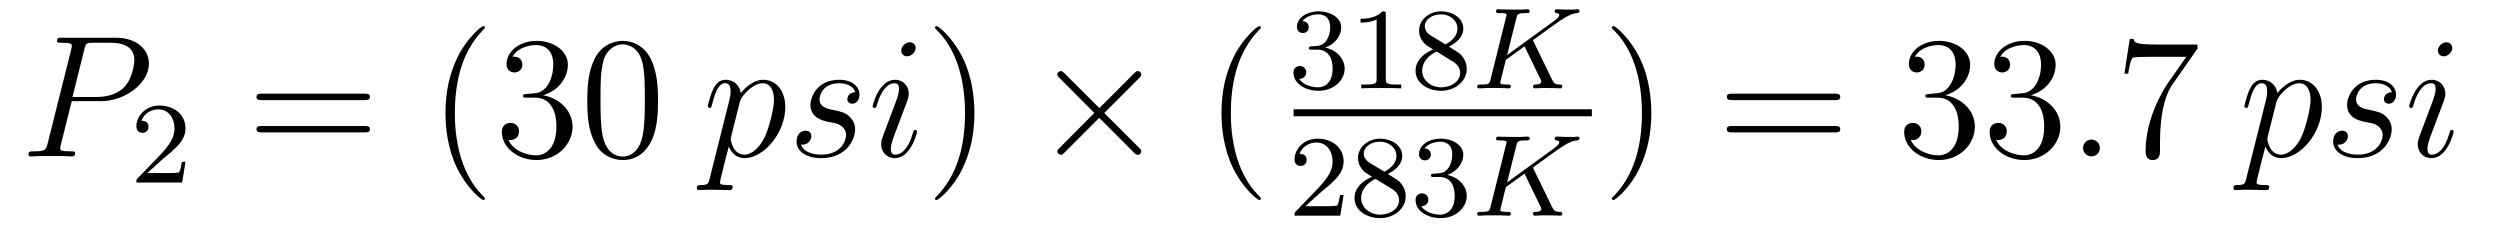 <?xml version='1.0' encoding='UTF-8'?>
<!-- This file was generated by dvisvgm 2.8.1 -->
<svg version='1.1' xmlns='http://www.w3.org/2000/svg' xmlns:xlink='http://www.w3.org/1999/xlink' width='172pt' height='16pt' viewBox='0 -16 172 16'>
<g id='page1'>
<g transform='matrix(1 0 0 -1 -127 649)'>
<path d='M131.938 658.041H133.947C135.596 658.041 137.246 659.261 137.246 660.623C137.246 661.556 136.457 662.405 134.951 662.405H131.257C131.03 662.405 130.922 662.405 130.922 662.178C130.922 662.058 131.03 662.058 131.209 662.058C131.938 662.058 131.938 661.962 131.938 661.831C131.938 661.807 131.938 661.735 131.891 661.556L130.277 655.125C130.169 654.706 130.145 654.587 129.308 654.587C129.081 654.587 128.962 654.587 128.962 654.372C128.962 654.24 129.069 654.24 129.141 654.24C129.368 654.24 129.608 654.264 129.834 654.264H131.233C131.46 654.264 131.711 654.24 131.938 654.24C132.034 654.24 132.166 654.24 132.166 654.467C132.166 654.587 132.058 654.587 131.879 654.587C131.161 654.587 131.149 654.67 131.149 654.79C131.149 654.85 131.161 654.933 131.173 654.993L131.938 658.041ZM132.799 661.592C132.907 662.034 132.954 662.058 133.421 662.058H134.604C135.501 662.058 136.242 661.771 136.242 660.874C136.242 660.564 136.087 659.547 135.537 658.998C135.333 658.782 134.76 658.328 133.672 658.328H131.986L132.799 661.592Z'/>
<path d='M138.207 654.066C138.335 654.185 138.669 654.448 138.797 654.56C139.291 655.014 139.761 655.452 139.761 656.177C139.761 657.125 138.964 657.739 137.968 657.739C137.012 657.739 136.382 657.014 136.382 656.305C136.382 655.914 136.693 655.858 136.805 655.858C136.972 655.858 137.219 655.978 137.219 656.281C137.219 656.695 136.821 656.695 136.725 656.695C136.956 657.277 137.49 657.476 137.88 657.476C138.622 657.476 139.004 656.847 139.004 656.177C139.004 655.348 138.422 654.743 137.482 653.779L136.478 652.743C136.382 652.655 136.382 652.639 136.382 652.44H139.53L139.761 653.866H139.514C139.49 653.707 139.426 653.308 139.331 653.157C139.283 653.093 138.677 653.093 138.55 653.093H137.131L138.207 654.066Z'/>
<path d='M152.069 658.113C152.236 658.113 152.452 658.113 152.452 658.328C152.452 658.555 152.248 658.555 152.069 658.555H145.028C144.861 658.555 144.646 658.555 144.646 658.34C144.646 658.113 144.849 658.113 145.028 658.113H152.069ZM152.069 655.89C152.236 655.89 152.452 655.89 152.452 656.105C152.452 656.332 152.248 656.332 152.069 656.332H145.028C144.861 656.332 144.646 656.332 144.646 656.117C144.646 655.89 144.849 655.89 145.028 655.89H152.069Z'/>
<path d='M160.362 651.335C160.362 651.371 160.362 651.395 160.159 651.598C158.964 652.806 158.294 654.778 158.294 657.217C158.294 659.536 158.856 661.532 160.243 662.943C160.362 663.05 160.362 663.074 160.362 663.11C160.362 663.182 160.302 663.206 160.255 663.206C160.099 663.206 159.119 662.345 158.533 661.173C157.924 659.966 157.649 658.687 157.649 657.217C157.649 656.152 157.816 654.73 158.438 653.451C159.143 652.017 160.123 651.239 160.255 651.239C160.302 651.239 160.362 651.263 160.362 651.335ZM163.237 658.532C163.033 658.52 162.986 658.507 162.986 658.4C162.986 658.281 163.046 658.281 163.261 658.281H163.811C164.826 658.281 165.281 657.444 165.281 656.296C165.281 654.73 164.468 654.312 163.882 654.312C163.308 654.312 162.328 654.587 161.982 655.376C162.364 655.316 162.711 655.531 162.711 655.961C162.711 656.308 162.46 656.547 162.125 656.547C161.838 656.547 161.527 656.38 161.527 655.926C161.527 654.862 162.591 653.989 163.918 653.989C165.341 653.989 166.392 655.077 166.392 656.284C166.392 657.384 165.508 658.245 164.36 658.448C165.4 658.747 166.07 659.619 166.07 660.552C166.07 661.496 165.09 662.189 163.93 662.189C162.735 662.189 161.85 661.46 161.85 660.588C161.85 660.109 162.221 660.014 162.4 660.014C162.651 660.014 162.938 660.193 162.938 660.552C162.938 660.934 162.651 661.102 162.388 661.102C162.316 661.102 162.292 661.102 162.256 661.09C162.711 661.902 163.834 661.902 163.894 661.902C164.289 661.902 165.066 661.723 165.066 660.552C165.066 660.325 165.03 659.655 164.683 659.141C164.325 658.615 163.918 658.579 163.595 658.567L163.237 658.532ZM172.272 658.065C172.272 659.058 172.213 660.026 171.782 660.934C171.292 661.927 170.431 662.189 169.846 662.189C169.152 662.189 168.304 661.843 167.861 660.851C167.527 660.097 167.407 659.356 167.407 658.065C167.407 656.906 167.491 656.033 167.921 655.184C168.387 654.276 169.212 653.989 169.834 653.989C170.874 653.989 171.471 654.611 171.818 655.304C172.249 656.2 172.272 657.372 172.272 658.065ZM169.834 654.228C169.451 654.228 168.674 654.443 168.447 655.746C168.316 656.463 168.316 657.372 168.316 658.209C168.316 659.189 168.316 660.073 168.507 660.779C168.71 661.58 169.32 661.95 169.834 661.95C170.288 661.95 170.981 661.675 171.209 660.648C171.364 659.966 171.364 659.022 171.364 658.209C171.364 657.408 171.364 656.499 171.232 655.77C171.006 654.455 170.252 654.228 169.834 654.228Z'/>
<path d='M175.828 652.722C175.744 652.363 175.696 652.267 175.206 652.267C175.063 652.267 174.943 652.267 174.943 652.04C174.943 652.017 174.955 651.921 175.086 651.921C175.242 651.921 175.409 651.945 175.565 651.945H176.079C176.33 651.945 176.939 651.921 177.19 651.921C177.262 651.921 177.405 651.921 177.405 652.136C177.405 652.267 177.322 652.267 177.119 652.267C176.569 652.267 176.533 652.351 176.533 652.447C176.533 652.59 177.071 654.647 177.143 654.921C177.274 654.587 177.597 654.12 178.218 654.12C179.569 654.12 181.028 655.878 181.028 657.635C181.028 658.735 180.406 659.512 179.51 659.512C178.745 659.512 178.099 658.771 177.967 658.603C177.872 659.201 177.405 659.512 176.927 659.512C176.581 659.512 176.306 659.344 176.079 658.89C175.864 658.46 175.696 657.731 175.696 657.683C175.696 657.635 175.744 657.575 175.828 657.575C175.923 657.575 175.935 657.587 176.007 657.862C176.186 658.567 176.413 659.273 176.891 659.273C177.166 659.273 177.262 659.081 177.262 658.723C177.262 658.436 177.226 658.316 177.178 658.101L175.828 652.722ZM177.896 657.97C177.979 658.304 178.314 658.651 178.506 658.818C178.637 658.938 179.031 659.273 179.485 659.273C180.011 659.273 180.251 658.747 180.251 658.125C180.251 657.551 179.916 656.2 179.617 655.579C179.318 654.933 178.768 654.36 178.218 654.36C177.405 654.36 177.274 655.387 177.274 655.435C177.274 655.471 177.298 655.567 177.31 655.627L177.896 657.97ZM183.919 656.631C184.122 656.595 184.445 656.523 184.517 656.511C184.672 656.463 185.21 656.272 185.21 655.698C185.21 655.328 184.875 654.36 183.489 654.36C183.238 654.36 182.341 654.395 182.102 655.053C182.58 654.993 182.819 655.364 182.819 655.627C182.819 655.878 182.652 656.009 182.413 656.009C182.15 656.009 181.803 655.806 181.803 655.268C181.803 654.563 182.52 654.12 183.477 654.12C185.294 654.12 185.832 655.459 185.832 656.081C185.832 656.26 185.832 656.595 185.449 656.977C185.15 657.264 184.863 657.324 184.218 657.456C183.895 657.528 183.381 657.635 183.381 658.173C183.381 658.412 183.596 659.273 184.732 659.273C185.234 659.273 185.724 659.081 185.844 658.651C185.318 658.651 185.294 658.197 185.294 658.185C185.294 657.934 185.521 657.862 185.628 657.862C185.796 657.862 186.131 657.993 186.131 658.496C186.131 658.998 185.676 659.512 184.744 659.512C183.178 659.512 182.759 658.281 182.759 657.79C182.759 656.882 183.644 656.691 183.919 656.631ZM190.097 655.949C190.097 656.009 190.049 656.057 189.977 656.057C189.869 656.057 189.858 656.021 189.798 655.818C189.487 654.73 188.997 654.36 188.602 654.36C188.459 654.36 188.291 654.395 188.291 654.754C188.291 655.077 188.435 655.435 188.566 655.794L189.403 658.017C189.439 658.113 189.522 658.328 189.522 658.555C189.522 659.058 189.164 659.512 188.578 659.512C187.478 659.512 187.036 657.778 187.036 657.683C187.036 657.635 187.084 657.575 187.168 657.575C187.275 657.575 187.287 657.623 187.335 657.79C187.622 658.794 188.076 659.273 188.543 659.273C188.65 659.273 188.853 659.261 188.853 658.878C188.853 658.567 188.698 658.173 188.602 657.91L187.765 655.687C187.694 655.495 187.622 655.304 187.622 655.089C187.622 654.551 187.992 654.12 188.566 654.12C189.666 654.12 190.097 655.866 190.097 655.949ZM190.001 661.699C190.001 661.879 189.858 662.094 189.594 662.094C189.319 662.094 189.009 661.831 189.009 661.52C189.009 661.221 189.26 661.126 189.403 661.126C189.726 661.126 190.001 661.436 190.001 661.699Z'/>
<path d='M194.04 657.217C194.04 658.125 193.921 659.607 193.252 660.994C192.546 662.428 191.566 663.206 191.434 663.206C191.386 663.206 191.327 663.182 191.327 663.11C191.327 663.074 191.327 663.05 191.53 662.847C192.725 661.64 193.394 659.667 193.394 657.228C193.394 654.909 192.833 652.913 191.446 651.502C191.327 651.395 191.327 651.371 191.327 651.335C191.327 651.263 191.386 651.239 191.434 651.239C191.589 651.239 192.57 652.1 193.156 653.272C193.765 654.491 194.04 655.782 194.04 657.217Z'/>
<path d='M202.638 657.563L200.248 659.942C200.104 660.086 200.08 660.109 199.984 660.109C199.865 660.109 199.745 660.002 199.745 659.87C199.745 659.787 199.769 659.763 199.9 659.631L202.291 657.228L199.9 654.826C199.769 654.694 199.745 654.67 199.745 654.587C199.745 654.455 199.865 654.348 199.984 654.348C200.08 654.348 200.104 654.372 200.248 654.515L202.626 656.894L205.1 654.419C205.124 654.408 205.208 654.348 205.279 654.348C205.423 654.348 205.518 654.455 205.518 654.587C205.518 654.611 205.518 654.658 205.483 654.718C205.471 654.742 203.57 656.619 202.973 657.228L205.16 659.416C205.22 659.488 205.399 659.643 205.459 659.715C205.471 659.739 205.518 659.787 205.518 659.87C205.518 660.002 205.423 660.109 205.279 660.109C205.184 660.109 205.136 660.062 205.004 659.93L202.638 657.563Z'/>
<path d='M213.751 651.335C213.751 651.371 213.751 651.395 213.548 651.598C212.352 652.806 211.682 654.778 211.682 657.217C211.682 659.536 212.245 661.532 213.631 662.943C213.751 663.05 213.751 663.074 213.751 663.11C213.751 663.182 213.691 663.206 213.643 663.206C213.488 663.206 212.508 662.345 211.922 661.173C211.313 659.966 211.038 658.687 211.038 657.217C211.038 656.152 211.205 654.73 211.826 653.451C212.532 652.017 213.512 651.239 213.643 651.239C213.691 651.239 213.751 651.263 213.751 651.335Z'/>
<path d='M217.656 661.582C218.286 661.582 218.684 661.119 218.684 660.282C218.684 659.287 218.118 658.992 217.696 658.992C217.258 658.992 216.66 659.151 216.38 659.573C216.668 659.573 216.868 659.757 216.868 660.02C216.868 660.275 216.684 660.458 216.428 660.458C216.214 660.458 215.99 660.322 215.99 660.004C215.99 659.247 216.804 658.753 217.712 658.753C218.772 658.753 219.512 659.486 219.512 660.282C219.512 660.944 218.987 661.55 218.174 661.725C218.803 661.948 219.274 662.49 219.274 663.127C219.274 663.765 218.556 664.219 217.728 664.219C216.875 664.219 216.229 663.757 216.229 663.151C216.229 662.856 216.428 662.729 216.636 662.729C216.883 662.729 217.043 662.904 217.043 663.135C217.043 663.43 216.787 663.542 216.612 663.55C216.947 663.988 217.56 664.012 217.704 664.012C217.91 664.012 218.516 663.948 218.516 663.127C218.516 662.569 218.286 662.235 218.174 662.107C217.936 661.86 217.752 661.844 217.266 661.812C217.114 661.805 217.05 661.797 217.05 661.693C217.05 661.582 217.122 661.582 217.258 661.582H217.656ZM222.342 663.996C222.342 664.211 222.326 664.219 222.11 664.219C221.784 663.9 221.362 663.709 220.606 663.709V663.446C220.82 663.446 221.25 663.446 221.712 663.661V659.573C221.712 659.278 221.689 659.183 220.932 659.183H220.652V658.92C220.979 658.944 221.665 658.944 222.024 658.944C222.382 658.944 223.075 658.944 223.402 658.92V659.183H223.123C222.366 659.183 222.342 659.278 222.342 659.573V663.996ZM226.686 661.797C227.132 662.012 227.674 662.41 227.674 663.032C227.674 663.789 226.901 664.219 226.159 664.219C225.316 664.219 224.629 663.637 224.629 662.888C224.629 662.593 224.734 662.322 224.933 662.092C225.068 661.924 225.1 661.908 225.594 661.597C224.605 661.159 224.39 660.577 224.39 660.131C224.39 659.255 225.275 658.753 226.144 658.753C227.124 658.753 227.912 659.414 227.912 660.259C227.912 660.761 227.641 661.095 227.514 661.231C227.378 661.358 227.371 661.366 226.686 661.797ZM225.45 662.546C225.22 662.681 225.028 662.912 225.028 663.191C225.028 663.693 225.578 664.012 226.144 664.012C226.765 664.012 227.275 663.589 227.275 663.032C227.275 662.569 226.916 662.179 226.446 661.948L225.45 662.546ZM225.841 661.454C225.872 661.438 226.781 660.88 226.916 660.792C227.044 660.721 227.459 660.466 227.459 659.988C227.459 659.374 226.813 658.992 226.159 658.992C225.45 658.992 224.845 659.478 224.845 660.131C224.845 660.729 225.29 661.199 225.841 661.454Z'/>
<path d='M232.517 662.123C232.508 662.139 232.469 662.219 232.469 662.227C232.469 662.243 232.604 662.338 232.684 662.394C233.314 662.856 234.174 663.478 234.437 663.645C234.844 663.9 235.139 664.068 235.496 664.099C235.56 664.107 235.672 664.115 235.672 664.259C235.664 664.315 235.616 664.362 235.56 664.362C235.553 664.362 235.33 664.338 235.273 664.338H234.955C234.82 664.338 234.62 664.338 234.548 664.347C234.493 664.347 234.182 664.362 234.126 664.362C234.071 664.362 233.959 664.362 233.959 664.211C233.959 664.203 233.968 664.107 234.086 664.099C234.15 664.092 234.277 664.076 234.277 663.98C234.277 663.852 234.119 663.717 234.102 663.709L234.038 663.653C234.014 663.629 233.983 663.597 233.942 663.573L230.692 661.215L231.322 663.741C231.394 664.028 231.409 664.099 231.991 664.099C232.15 664.099 232.246 664.099 232.246 664.251C232.246 664.259 232.237 664.362 232.11 664.362C231.959 664.362 231.768 664.347 231.616 664.338H231.114C230.35 664.338 230.142 664.362 230.087 664.362C230.046 664.362 229.927 664.362 229.927 664.211C229.927 664.099 230.023 664.099 230.158 664.099C230.422 664.099 230.652 664.099 230.652 663.972C230.652 663.94 230.645 663.932 230.62 663.828L229.553 659.549C229.481 659.247 229.465 659.183 228.875 659.183C228.724 659.183 228.628 659.183 228.628 659.032C228.628 659 228.652 658.92 228.756 658.92C228.907 658.92 229.098 658.936 229.249 658.944H230.278C230.405 658.936 230.668 658.92 230.788 658.92C230.827 658.92 230.947 658.92 230.947 659.063C230.947 659.183 230.851 659.183 230.716 659.183C230.66 659.183 230.549 659.183 230.413 659.199C230.245 659.215 230.221 659.231 230.221 659.31C230.221 659.358 230.278 659.557 230.302 659.685L230.604 660.888L231.887 661.812L232.843 659.844C232.876 659.781 232.963 659.605 232.994 659.533C233.042 659.454 233.042 659.438 233.042 659.406C233.042 659.191 232.747 659.183 232.66 659.183C232.58 659.183 232.469 659.183 232.469 659.032C232.469 659.023 232.477 658.92 232.604 658.92C232.684 658.92 232.987 658.936 233.058 658.944H233.521C234.254 658.944 234.23 658.92 234.334 658.92C234.366 658.92 234.485 658.92 234.485 659.071C234.485 659.183 234.373 659.183 234.325 659.183C234.014 659.191 233.911 659.247 233.784 659.517L232.517 662.123Z'/>
<path d='M216 657H236.52V657.48H216'/>
<path d='M217.888 651.786C218.015 651.905 218.35 652.168 218.477 652.28C218.971 652.734 219.44 653.172 219.44 653.897C219.44 654.845 218.644 655.459 217.648 655.459C216.692 655.459 216.062 654.734 216.062 654.025C216.062 653.634 216.373 653.578 216.485 653.578C216.652 653.578 216.899 653.698 216.899 654.001C216.899 654.415 216.5 654.415 216.406 654.415C216.636 654.997 217.17 655.196 217.56 655.196C218.302 655.196 218.684 654.567 218.684 653.897C218.684 653.068 218.102 652.463 217.162 651.499L216.158 650.463C216.062 650.375 216.062 650.359 216.062 650.16H219.21L219.44 651.586H219.193C219.17 651.427 219.107 651.028 219.011 650.877C218.963 650.813 218.357 650.813 218.23 650.813H216.811L217.888 651.786ZM222.486 653.037C222.932 653.252 223.474 653.65 223.474 654.272C223.474 655.029 222.701 655.459 221.959 655.459C221.116 655.459 220.429 654.877 220.429 654.128C220.429 653.833 220.534 653.562 220.733 653.332C220.868 653.164 220.9 653.148 221.394 652.837C220.405 652.399 220.19 651.817 220.19 651.371C220.19 650.495 221.075 649.993 221.944 649.993C222.924 649.993 223.712 650.654 223.712 651.499C223.712 652.001 223.441 652.335 223.314 652.471C223.178 652.598 223.171 652.606 222.486 653.037ZM221.25 653.786C221.02 653.921 220.828 654.152 220.828 654.431C220.828 654.933 221.378 655.252 221.944 655.252C222.565 655.252 223.075 654.829 223.075 654.272C223.075 653.809 222.716 653.419 222.246 653.188L221.25 653.786ZM221.641 652.694C221.672 652.678 222.581 652.12 222.716 652.032C222.844 651.961 223.259 651.706 223.259 651.228C223.259 650.614 222.613 650.232 221.959 650.232C221.25 650.232 220.645 650.718 220.645 651.371C220.645 651.969 221.09 652.439 221.641 652.694ZM226.056 652.822C226.686 652.822 227.084 652.359 227.084 651.522C227.084 650.527 226.518 650.232 226.096 650.232C225.658 650.232 225.06 650.391 224.78 650.813C225.068 650.813 225.268 650.997 225.268 651.26C225.268 651.515 225.084 651.698 224.828 651.698C224.614 651.698 224.39 651.562 224.39 651.244C224.39 650.487 225.204 649.993 226.112 649.993C227.172 649.993 227.912 650.726 227.912 651.522C227.912 652.184 227.387 652.79 226.574 652.965C227.203 653.188 227.674 653.73 227.674 654.367C227.674 655.005 226.956 655.459 226.128 655.459C225.275 655.459 224.629 654.997 224.629 654.391C224.629 654.096 224.828 653.969 225.036 653.969C225.283 653.969 225.443 654.144 225.443 654.375C225.443 654.67 225.187 654.782 225.012 654.79C225.347 655.228 225.96 655.252 226.104 655.252C226.31 655.252 226.916 655.188 226.916 654.367C226.916 653.809 226.686 653.475 226.574 653.347C226.336 653.1 226.152 653.084 225.666 653.052C225.514 653.045 225.45 653.037 225.45 652.933C225.45 652.822 225.522 652.822 225.658 652.822H226.056Z'/>
<path d='M232.517 653.363C232.508 653.379 232.469 653.459 232.469 653.467C232.469 653.483 232.604 653.578 232.684 653.634C233.314 654.096 234.174 654.718 234.437 654.885C234.844 655.14 235.139 655.308 235.496 655.339C235.56 655.347 235.672 655.355 235.672 655.499C235.664 655.555 235.616 655.602 235.56 655.602C235.553 655.602 235.33 655.578 235.273 655.578H234.955C234.82 655.578 234.62 655.578 234.548 655.587C234.493 655.587 234.182 655.602 234.126 655.602C234.071 655.602 233.959 655.602 233.959 655.451C233.959 655.443 233.968 655.347 234.086 655.339C234.15 655.332 234.277 655.316 234.277 655.22C234.277 655.092 234.119 654.957 234.102 654.949L234.038 654.893C234.014 654.869 233.983 654.837 233.942 654.813L230.692 652.455L231.322 654.981C231.394 655.268 231.409 655.339 231.991 655.339C232.15 655.339 232.246 655.339 232.246 655.491C232.246 655.499 232.237 655.602 232.11 655.602C231.959 655.602 231.768 655.587 231.616 655.578H231.114C230.35 655.578 230.142 655.602 230.087 655.602C230.046 655.602 229.927 655.602 229.927 655.451C229.927 655.339 230.023 655.339 230.158 655.339C230.422 655.339 230.652 655.339 230.652 655.212C230.652 655.18 230.645 655.172 230.62 655.068L229.553 650.789C229.481 650.487 229.465 650.423 228.875 650.423C228.724 650.423 228.628 650.423 228.628 650.272C228.628 650.24 228.652 650.16 228.756 650.16C228.907 650.16 229.098 650.176 229.249 650.184H230.278C230.405 650.176 230.668 650.16 230.788 650.16C230.827 650.16 230.947 650.16 230.947 650.303C230.947 650.423 230.851 650.423 230.716 650.423C230.66 650.423 230.549 650.423 230.413 650.439C230.245 650.455 230.221 650.471 230.221 650.55C230.221 650.598 230.278 650.797 230.302 650.925L230.604 652.128L231.887 653.052L232.843 651.084C232.876 651.021 232.963 650.845 232.994 650.773C233.042 650.694 233.042 650.678 233.042 650.646C233.042 650.431 232.747 650.423 232.66 650.423C232.58 650.423 232.469 650.423 232.469 650.272C232.469 650.263 232.477 650.16 232.604 650.16C232.684 650.16 232.987 650.176 233.058 650.184H233.521C234.254 650.184 234.23 650.16 234.334 650.16C234.366 650.16 234.485 650.16 234.485 650.311C234.485 650.423 234.373 650.423 234.325 650.423C234.014 650.431 233.911 650.487 233.784 650.757L232.517 653.363Z'/>
<path d='M240.611 657.217C240.611 658.125 240.492 659.607 239.822 660.994C239.117 662.428 238.136 663.206 238.006 663.206C237.958 663.206 237.898 663.182 237.898 663.11C237.898 663.074 237.898 663.05 238.1 662.847C239.297 661.64 239.965 659.667 239.965 657.228C239.965 654.909 239.404 652.913 238.016 651.502C237.898 651.395 237.898 651.371 237.898 651.335C237.898 651.263 237.958 651.239 238.006 651.239C238.16 651.239 239.141 652.1 239.726 653.272C240.336 654.491 240.611 655.782 240.611 657.217Z'/>
<path d='M253.228 658.113C253.394 658.113 253.61 658.113 253.61 658.328C253.61 658.555 253.408 658.555 253.228 658.555H246.187C246.019 658.555 245.804 658.555 245.804 658.34C245.804 658.113 246.007 658.113 246.187 658.113H253.228ZM253.228 655.89C253.394 655.89 253.61 655.89 253.61 656.105C253.61 656.332 253.408 656.332 253.228 656.332H246.187C246.019 656.332 245.804 656.332 245.804 656.117C245.804 655.89 246.007 655.89 246.187 655.89H253.228Z'/>
<path d='M259.716 658.532C259.512 658.52 259.464 658.507 259.464 658.4C259.464 658.281 259.524 658.281 259.739 658.281H260.29C261.305 658.281 261.76 657.444 261.76 656.296C261.76 654.73 260.947 654.312 260.36 654.312C259.787 654.312 258.806 654.587 258.46 655.376C258.842 655.316 259.189 655.531 259.189 655.961C259.189 656.308 258.938 656.547 258.604 656.547C258.317 656.547 258.006 656.38 258.006 655.926C258.006 654.862 259.07 653.989 260.396 653.989C261.82 653.989 262.871 655.077 262.871 656.284C262.871 657.384 261.986 658.245 260.839 658.448C261.878 658.747 262.548 659.619 262.548 660.552C262.548 661.496 261.569 662.189 260.408 662.189C259.213 662.189 258.329 661.46 258.329 660.588C258.329 660.109 258.7 660.014 258.878 660.014C259.129 660.014 259.416 660.193 259.416 660.552C259.416 660.934 259.129 661.102 258.866 661.102C258.794 661.102 258.772 661.102 258.736 661.09C259.189 661.902 260.312 661.902 260.372 661.902C260.767 661.902 261.545 661.723 261.545 660.552C261.545 660.325 261.509 659.655 261.162 659.141C260.803 658.615 260.396 658.579 260.074 658.567L259.716 658.532ZM265.595 658.532C265.392 658.52 265.344 658.507 265.344 658.4C265.344 658.281 265.404 658.281 265.619 658.281H266.17C267.185 658.281 267.64 657.444 267.64 656.296C267.64 654.73 266.827 654.312 266.24 654.312C265.667 654.312 264.686 654.587 264.34 655.376C264.722 655.316 265.069 655.531 265.069 655.961C265.069 656.308 264.818 656.547 264.484 656.547C264.197 656.547 263.886 656.38 263.886 655.926C263.886 654.862 264.949 653.989 266.276 653.989C267.7 653.989 268.751 655.077 268.751 656.284C268.751 657.384 267.866 658.245 266.719 658.448C267.758 658.747 268.428 659.619 268.428 660.552C268.428 661.496 267.448 662.189 266.288 662.189C265.093 662.189 264.209 661.46 264.209 660.588C264.209 660.109 264.58 660.014 264.758 660.014C265.009 660.014 265.296 660.193 265.296 660.552C265.296 660.934 265.009 661.102 264.746 661.102C264.674 661.102 264.652 661.102 264.616 661.09C265.069 661.902 266.192 661.902 266.252 661.902C266.647 661.902 267.424 661.723 267.424 660.552C267.424 660.325 267.389 659.655 267.042 659.141C266.683 658.615 266.276 658.579 265.954 658.567L265.595 658.532Z'/>
<path d='M271.474 654.814C271.474 655.16 271.186 655.4 270.899 655.4C270.553 655.4 270.313 655.113 270.313 654.826C270.313 654.479 270.6 654.24 270.887 654.24C271.234 654.24 271.474 654.527 271.474 654.814Z'/>
<path d='M278.19 661.663V661.938H275.309C273.863 661.938 273.839 662.094 273.791 662.321H273.528L273.157 659.93H273.42C273.456 660.145 273.564 660.887 273.719 661.018C273.815 661.09 274.711 661.09 274.879 661.09H277.414L276.146 659.273C275.824 658.807 274.616 656.846 274.616 654.599C274.616 654.467 274.616 653.989 275.106 653.989C275.608 653.989 275.608 654.455 275.608 654.611V655.208C275.608 656.989 275.896 658.376 276.457 659.177L278.19 661.663Z'/>
<path d='M281.545 652.722C281.461 652.363 281.413 652.267 280.924 652.267C280.78 652.267 280.66 652.267 280.66 652.04C280.66 652.017 280.672 651.921 280.804 651.921C280.958 651.921 281.126 651.945 281.281 651.945H281.796C282.047 651.945 282.656 651.921 282.907 651.921C282.979 651.921 283.123 651.921 283.123 652.136C283.123 652.267 283.039 652.267 282.835 652.267C282.286 652.267 282.25 652.351 282.25 652.447C282.25 652.59 282.788 654.647 282.86 654.921C282.991 654.587 283.314 654.12 283.936 654.12C285.287 654.12 286.745 655.878 286.745 657.635C286.745 658.735 286.123 659.512 285.227 659.512C284.461 659.512 283.816 658.771 283.685 658.603C283.589 659.201 283.123 659.512 282.644 659.512C282.298 659.512 282.023 659.344 281.796 658.89C281.581 658.46 281.413 657.731 281.413 657.683C281.413 657.635 281.461 657.575 281.545 657.575C281.64 657.575 281.652 657.587 281.724 657.862C281.903 658.567 282.131 659.273 282.608 659.273C282.883 659.273 282.979 659.081 282.979 658.723C282.979 658.436 282.943 658.316 282.895 658.101L281.545 652.722ZM283.613 657.97C283.697 658.304 284.032 658.651 284.222 658.818C284.354 658.938 284.748 659.273 285.203 659.273C285.728 659.273 285.968 658.747 285.968 658.125C285.968 657.551 285.632 656.2 285.335 655.579C285.036 654.933 284.485 654.36 283.936 654.36C283.123 654.36 282.991 655.387 282.991 655.435C282.991 655.471 283.015 655.567 283.027 655.627L283.613 657.97ZM289.637 656.631C289.84 656.595 290.162 656.523 290.234 656.511C290.389 656.463 290.927 656.272 290.927 655.698C290.927 655.328 290.592 654.36 289.206 654.36C288.955 654.36 288.058 654.395 287.819 655.053C288.298 654.993 288.536 655.364 288.536 655.627C288.536 655.878 288.37 656.009 288.13 656.009C287.867 656.009 287.52 655.806 287.52 655.268C287.52 654.563 288.238 654.12 289.194 654.12C291.011 654.12 291.548 655.459 291.548 656.081C291.548 656.26 291.548 656.595 291.167 656.977C290.868 657.264 290.581 657.324 289.936 657.456C289.613 657.528 289.098 657.635 289.098 658.173C289.098 658.412 289.314 659.273 290.449 659.273C290.951 659.273 291.442 659.081 291.56 658.651C291.035 658.651 291.011 658.197 291.011 658.185C291.011 657.934 291.238 657.862 291.346 657.862C291.512 657.862 291.848 657.993 291.848 658.496C291.848 658.998 291.394 659.512 290.461 659.512C288.895 659.512 288.476 658.281 288.476 657.79C288.476 656.882 289.361 656.691 289.637 656.631ZM295.813 655.949C295.813 656.009 295.766 656.057 295.694 656.057C295.586 656.057 295.574 656.021 295.514 655.818C295.204 654.73 294.714 654.36 294.319 654.36C294.176 654.36 294.008 654.395 294.008 654.754C294.008 655.077 294.152 655.435 294.283 655.794L295.121 658.017C295.157 658.113 295.24 658.328 295.24 658.555C295.24 659.058 294.881 659.512 294.295 659.512C293.196 659.512 292.753 657.778 292.753 657.683C292.753 657.635 292.801 657.575 292.885 657.575C292.992 657.575 293.004 657.623 293.052 657.79C293.339 658.794 293.794 659.273 294.259 659.273C294.367 659.273 294.57 659.261 294.57 658.878C294.57 658.567 294.415 658.173 294.319 657.91L293.483 655.687C293.411 655.495 293.339 655.304 293.339 655.089C293.339 654.551 293.71 654.12 294.283 654.12C295.384 654.12 295.813 655.866 295.813 655.949ZM295.718 661.699C295.718 661.879 295.574 662.094 295.312 662.094C295.037 662.094 294.726 661.831 294.726 661.52C294.726 661.221 294.977 661.126 295.121 661.126C295.444 661.126 295.718 661.436 295.718 661.699Z'/>
</g>
</g>
</svg>